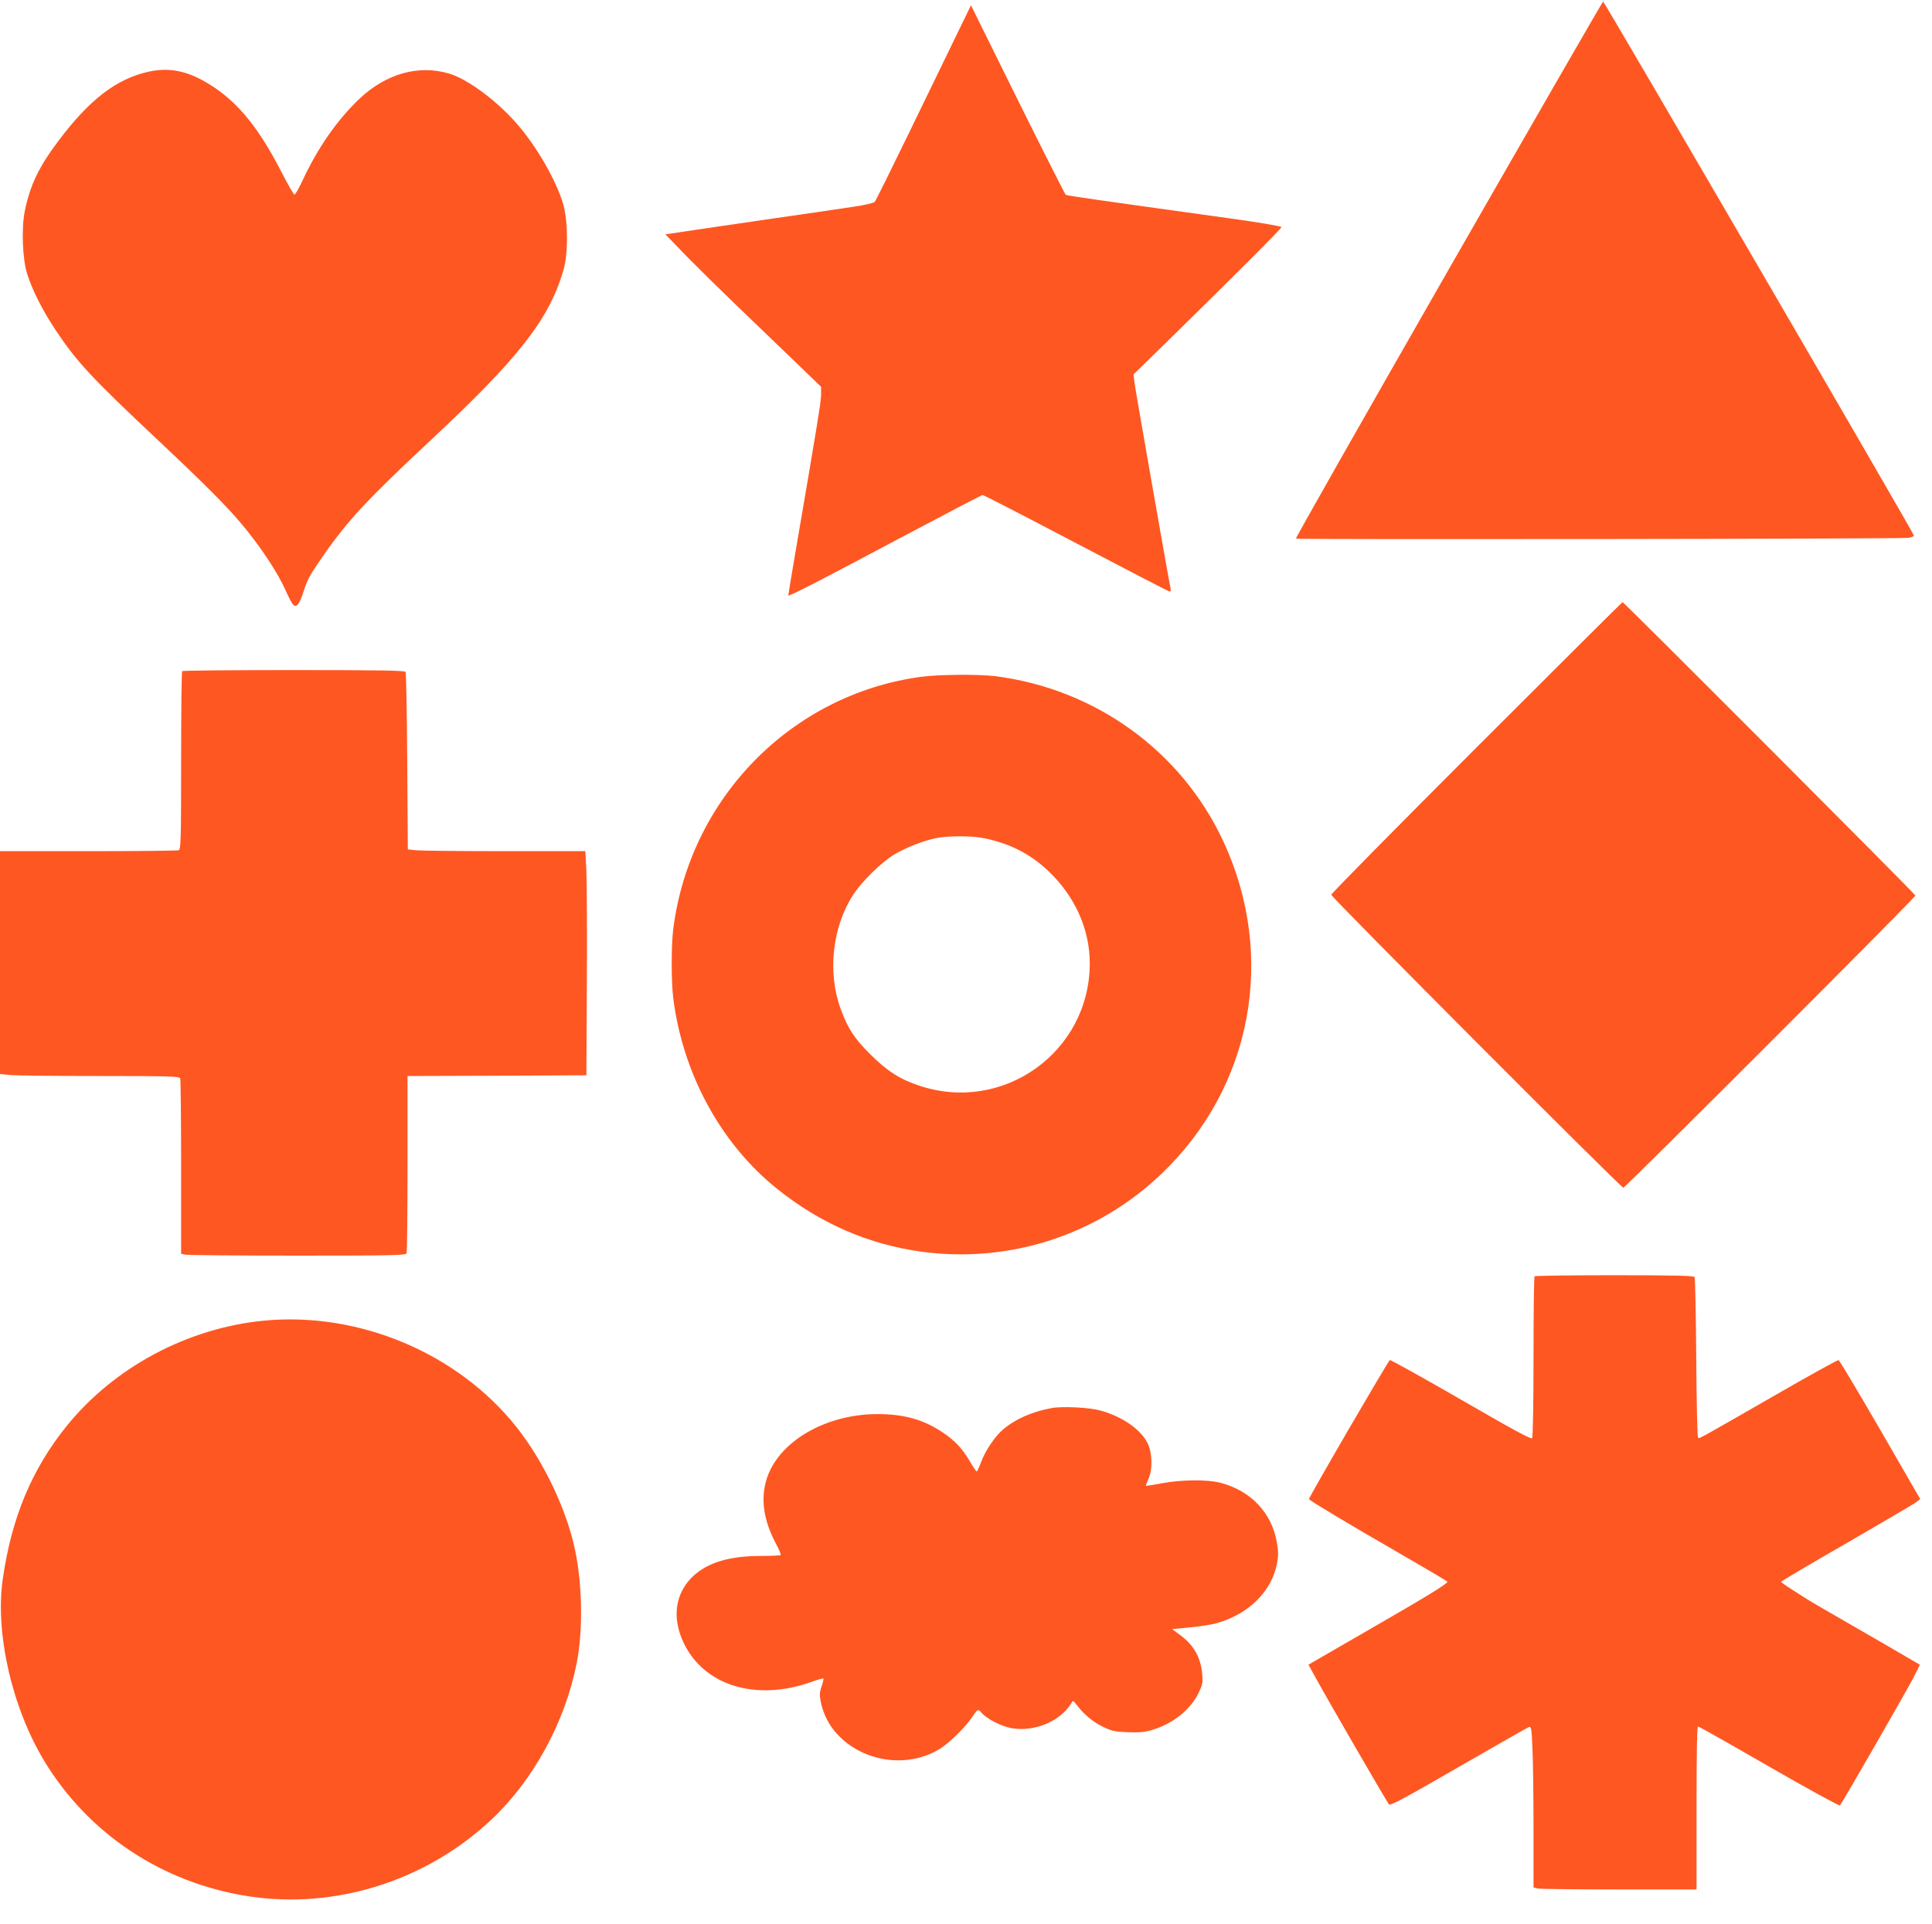 <?xml version="1.0" standalone="no"?>
<!DOCTYPE svg PUBLIC "-//W3C//DTD SVG 20010904//EN"
 "http://www.w3.org/TR/2001/REC-SVG-20010904/DTD/svg10.dtd">
<svg version="1.0" xmlns="http://www.w3.org/2000/svg"
 width="1280pt" height="1275pt" viewBox="0 0 1280 1275"
 preserveAspectRatio="xMidYMid meet">
<g transform="translate(0,1275) scale(0.1,-0.1)"
fill="#ff5722" stroke="none">
<path d="M9597 10963 c-559 -977 -1015 -1779 -1011 -1782 7 -7 4005 -2 4057 5
20 3 37 10 37 16 0 14 -2051 3538 -2059 3538 -3 0 -464 -800 -1024 -1777z"/>
<path d="M6343 12530 c-49 -102 -190 -392 -313 -645 -123 -253 -228 -466 -235
-473 -7 -7 -70 -22 -141 -32 -71 -11 -345 -51 -609 -89 -264 -39 -515 -75
-558 -82 l-79 -12 59 -60 c131 -138 286 -290 621 -611 l352 -339 0 -50 c0 -46
-25 -201 -170 -1046 -27 -157 -48 -286 -47 -287 7 -6 249 119 731 376 300 159
550 290 556 290 7 0 286 -144 621 -320 335 -176 613 -320 619 -320 6 0 8 10 5
23 -10 43 -233 1313 -239 1364 l-6 52 227 222 c437 428 753 744 753 754 0 6
-146 31 -342 58 -885 123 -1077 150 -1087 156 -5 4 -149 288 -319 631 l-309
625 -90 -185z"/>
<path d="M985 12275 c-213 -47 -392 -184 -599 -460 -129 -171 -187 -293 -222
-465 -23 -115 -15 -316 16 -415 34 -107 100 -239 187 -370 140 -211 238 -317
678 -730 298 -280 460 -442 554 -555 130 -155 244 -329 296 -448 18 -41 39
-80 47 -89 22 -22 41 2 68 84 30 91 37 103 131 240 160 231 291 372 704 758
594 554 793 809 888 1135 32 109 31 321 -1 435 -45 157 -179 390 -312 540
-133 151 -321 290 -443 327 -202 61 -418 1 -595 -166 -148 -140 -277 -326
-377 -541 -24 -52 -49 -95 -54 -95 -5 0 -47 73 -93 163 -161 311 -311 484
-520 597 -122 65 -230 82 -353 55z"/>
<path d="M9782 7797 c-529 -529 -962 -968 -962 -976 0 -16 1919 -1941 1935
-1941 13 0 1935 1922 1935 1936 0 9 -1931 1944 -1940 1944 -3 0 -438 -433
-968 -963z"/>
<path d="M1207 8303 c-4 -3 -7 -271 -7 -594 0 -526 -2 -587 -16 -593 -9 -3
-279 -6 -600 -6 l-584 0 0 -739 0 -738 77 -7 c42 -3 309 -6 593 -6 463 0 519
-2 524 -16 3 -9 6 -273 6 -589 l0 -573 31 -6 c17 -3 352 -6 744 -6 641 0 713
2 719 16 3 9 6 276 6 595 l0 579 593 2 592 3 3 610 c2 336 0 670 -3 743 l-7
132 -537 0 c-295 0 -559 3 -587 6 l-52 6 -4 582 c-2 319 -7 587 -11 594 -7 9
-166 12 -741 12 -403 0 -736 -3 -739 -7z"/>
<path d="M6100 8265 c-858 -117 -1532 -806 -1640 -1675 -13 -109 -13 -341 0
-450 62 -501 313 -964 683 -1263 288 -233 614 -375 970 -422 580 -76 1157 112
1579 514 604 574 767 1444 413 2206 -278 599 -850 1012 -1515 1095 -113 13
-372 11 -490 -5z m425 -1070 c172 -37 300 -103 421 -217 176 -167 274 -386
274 -611 0 -586 -572 -997 -1129 -811 -128 42 -215 98 -326 209 -104 103 -147
169 -194 296 -90 241 -58 544 81 759 57 89 189 218 273 268 80 47 182 87 270
107 82 18 245 18 330 0z"/>
<path d="M10167 4293 c-4 -3 -7 -243 -7 -532 0 -289 -4 -532 -9 -540 -6 -10
-116 49 -470 254 -254 146 -467 265 -473 263 -10 -4 -542 -918 -536 -922 32
-26 280 -174 561 -336 196 -113 357 -208 357 -211 0 -13 -147 -103 -505 -309
-203 -117 -380 -219 -393 -227 l-23 -14 48 -87 c83 -152 474 -827 486 -839 9
-9 118 50 462 249 248 143 457 262 466 265 14 4 17 -15 22 -148 4 -84 7 -324
7 -534 l0 -382 31 -7 c17 -3 260 -6 540 -6 l509 0 0 540 c0 358 3 540 10 540
6 0 218 -120 471 -266 254 -146 465 -262 469 -257 15 15 448 770 490 852 l40
80 -93 54 c-50 30 -211 123 -357 207 -146 84 -281 162 -300 175 -19 12 -65 42
-102 65 -38 24 -68 46 -68 49 0 3 197 120 438 258 240 139 448 261 460 271
l24 19 -265 459 c-146 252 -270 460 -276 462 -5 2 -202 -107 -438 -243 -526
-302 -483 -279 -493 -269 -5 5 -10 243 -12 529 -2 286 -7 526 -11 533 -6 9
-124 12 -531 12 -287 0 -526 -3 -529 -7z"/>
<path d="M1748 3999 c-507 -49 -994 -310 -1308 -700 -230 -286 -364 -607 -422
-1014 -51 -359 62 -851 276 -1205 292 -481 779 -805 1346 -894 577 -91 1183
99 1618 509 275 259 485 643 562 1031 43 211 39 519 -10 753 -56 269 -209 589
-388 815 -389 490 -1044 766 -1674 705z"/>
<path d="M6968 3420 c-131 -24 -242 -73 -325 -144 -53 -46 -117 -141 -144
-217 -12 -32 -25 -59 -28 -59 -4 0 -23 28 -43 63 -52 89 -99 139 -183 196
-127 85 -256 121 -431 121 -345 0 -658 -183 -735 -431 -41 -131 -20 -274 61
-426 21 -39 36 -74 32 -77 -3 -3 -61 -6 -129 -6 -210 0 -353 -43 -451 -134
-118 -111 -142 -273 -64 -439 135 -287 481 -393 850 -261 40 15 75 24 77 22 3
-3 -3 -27 -12 -53 -14 -41 -14 -58 -5 -103 17 -81 55 -155 109 -213 176 -190
477 -229 689 -91 65 43 165 143 209 210 31 47 36 49 56 25 34 -41 130 -91 200
-104 152 -27 325 45 398 167 10 18 12 17 33 -11 44 -61 113 -118 177 -148 56
-27 80 -32 162 -35 71 -3 112 0 155 13 141 40 260 134 315 247 27 57 29 69 24
128 -11 110 -57 191 -148 257 l-51 38 121 12 c66 6 147 19 179 29 208 60 359
210 394 392 10 50 10 78 0 140 -34 198 -172 344 -375 397 -84 22 -255 21 -385
-3 -58 -11 -106 -19 -108 -17 -1 1 7 24 19 51 26 60 23 167 -7 229 -44 93
-171 181 -319 220 -71 19 -251 28 -317 15z"/>
</g>
</svg>
